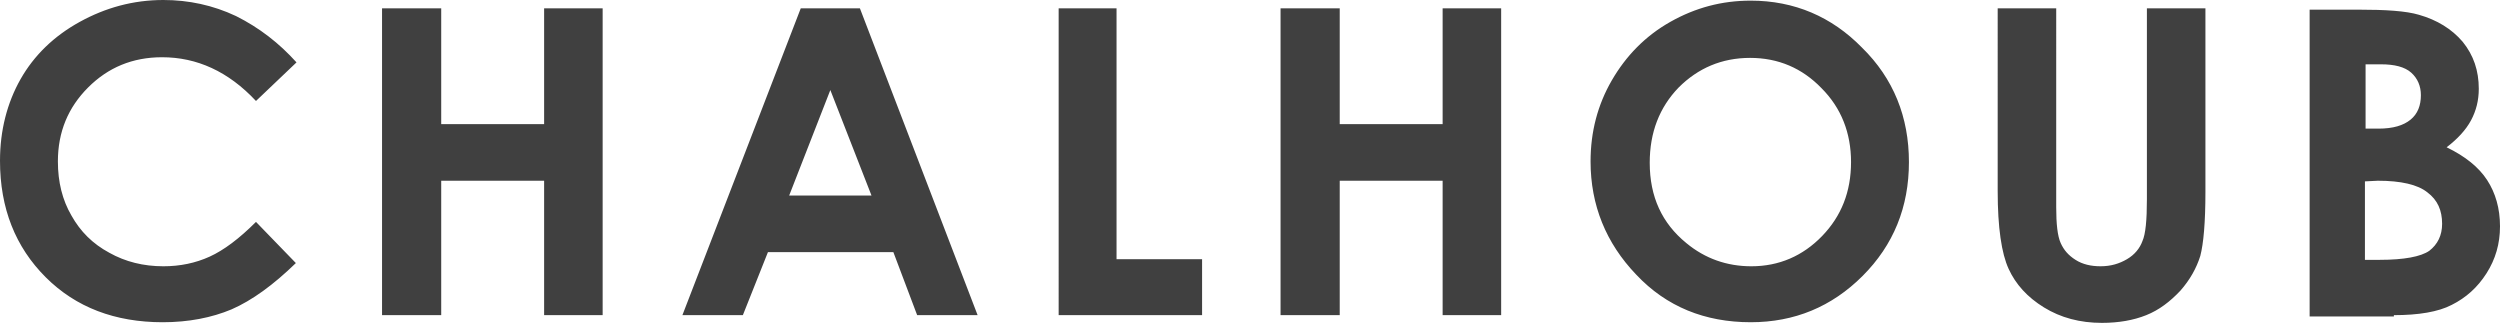 <svg xmlns="http://www.w3.org/2000/svg" xmlns:xlink="http://www.w3.org/1999/xlink" id="layer" x="0px" y="0px" viewBox="0 0 388.7 50.2" style="enable-background:new 0 0 388.7 50.2;" xml:space="preserve"><style type="text/css">	.st0{fill:#404040;}</style><path class="st0" d="M46.1,9.7l-6.3,6c-4.3-4.6-9.2-6.8-14.6-6.8c-4.6,0-8.4,1.6-11.5,4.7S9,20.5,9,25.1c0,3.2,0.7,6,2.1,8.4 c1.4,2.5,3.3,4.4,5.9,5.8c2.5,1.4,5.3,2.1,8.4,2.1c2.6,0,5-0.5,7.2-1.5s4.6-2.8,7.2-5.4l6.2,6.4c-3.5,3.4-6.8,5.8-10,7.2 c-3.1,1.3-6.7,2-10.7,2c-7.4,0-13.5-2.3-18.2-7S0,32.4,0,25c0-4.7,1.1-9,3.2-12.7s5.2-6.7,9.2-8.9c4-2.2,8.3-3.4,13-3.4 c3.9,0,7.7,0.8,11.3,2.5C40.3,4.3,43.4,6.7,46.1,9.7 M59.4,49h9.2V28.1h16V49h9.1V1.3h-9.1v18h-16v-18h-9.2 C59.4,1.3,59.4,49,59.4,49z M106.1,49h9.4l3.9-9.8h19.5l3.7,9.8h9.4L133.7,1.3h-9.2L106.1,49z M135.5,30.4h-12.8l6.4-16.4 L135.5,30.4z M164.6,49h22.3v-8.7h-13.3v-39h-9V49z M199.1,49h9.2V28.1h16V49h9.1V1.3h-9.1v18h-16v-18h-9.2V49z M272.2,0.1 c-4.5,0-8.6,1.1-12.5,3.3c-3.9,2.2-6.9,5.3-9.1,9.1c-2.2,3.8-3.3,8-3.3,12.6c0,6.8,2.4,12.7,7.1,17.6c4.7,5,10.7,7.4,17.8,7.4 c6.8,0,12.6-2.4,17.4-7.2s7.2-10.7,7.2-17.7s-2.4-13-7.3-17.8C284.8,2.6,279,0.1,272.2,0.1 M272.1,9c4.4,0,8.1,1.6,11.1,4.7 c3.1,3.1,4.6,7,4.6,11.5c0,4.6-1.5,8.4-4.5,11.5s-6.7,4.7-11,4.7c-3.8,0-7.2-1.2-10.1-3.6c-3.8-3.1-5.7-7.2-5.7-12.5 c0-4.7,1.5-8.6,4.5-11.7C264,10.6,267.7,9,272.1,9 M310.6,29.7c0,5.7,0.6,9.7,1.7,12.1s2.9,4.4,5.5,6s5.6,2.4,9,2.4 c2.6,0,4.9-0.4,6.9-1.2s3.7-2.1,5.3-3.8c1.5-1.7,2.5-3.5,3.1-5.4c0.5-1.9,0.8-5.2,0.8-10V1.3h-9.1V31c0,3.2-0.2,5.4-0.7,6.5 c-0.4,1.1-1.2,2.1-2.4,2.8c-1.2,0.7-2.5,1.1-4.1,1.1c-1.5,0-2.8-0.3-3.9-1s-1.8-1.5-2.3-2.6s-0.7-3-0.7-5.6V1.3h-9.1L310.6,29.7 L310.6,29.7z M372.2,49c3.8,0,6.9-0.5,9-1.6c2.2-1.1,4-2.7,5.4-4.9s2.1-4.6,2.1-7.3c0-2.8-0.7-5.2-2-7.2s-3.4-3.7-6.3-5.1 c1.7-1.3,3-2.7,3.8-4.2s1.2-3.1,1.2-4.9c0-2.8-0.8-5.2-2.5-7.3c-1.7-2-4-3.4-6.8-4.2c-2-0.6-5.2-0.8-9.5-0.8h-7.5v47.7h13.1 L372.2,49L372.2,49z M370.2,10c2.1,0,3.7,0.4,4.7,1.3s1.5,2.1,1.5,3.5c0,1.6-0.5,2.9-1.6,3.8s-2.7,1.4-5,1.4h-2V10L370.2,10 L370.2,10z M369.7,28.1c3.6,0,6.2,0.6,7.7,1.8c1.6,1.2,2.3,2.8,2.3,4.9c0,1.8-0.7,3.2-2,4.2c-1.3,0.9-3.9,1.4-7.7,1.4h-2.3V28.2 L369.7,28.1L369.7,28.1z"></path></svg>